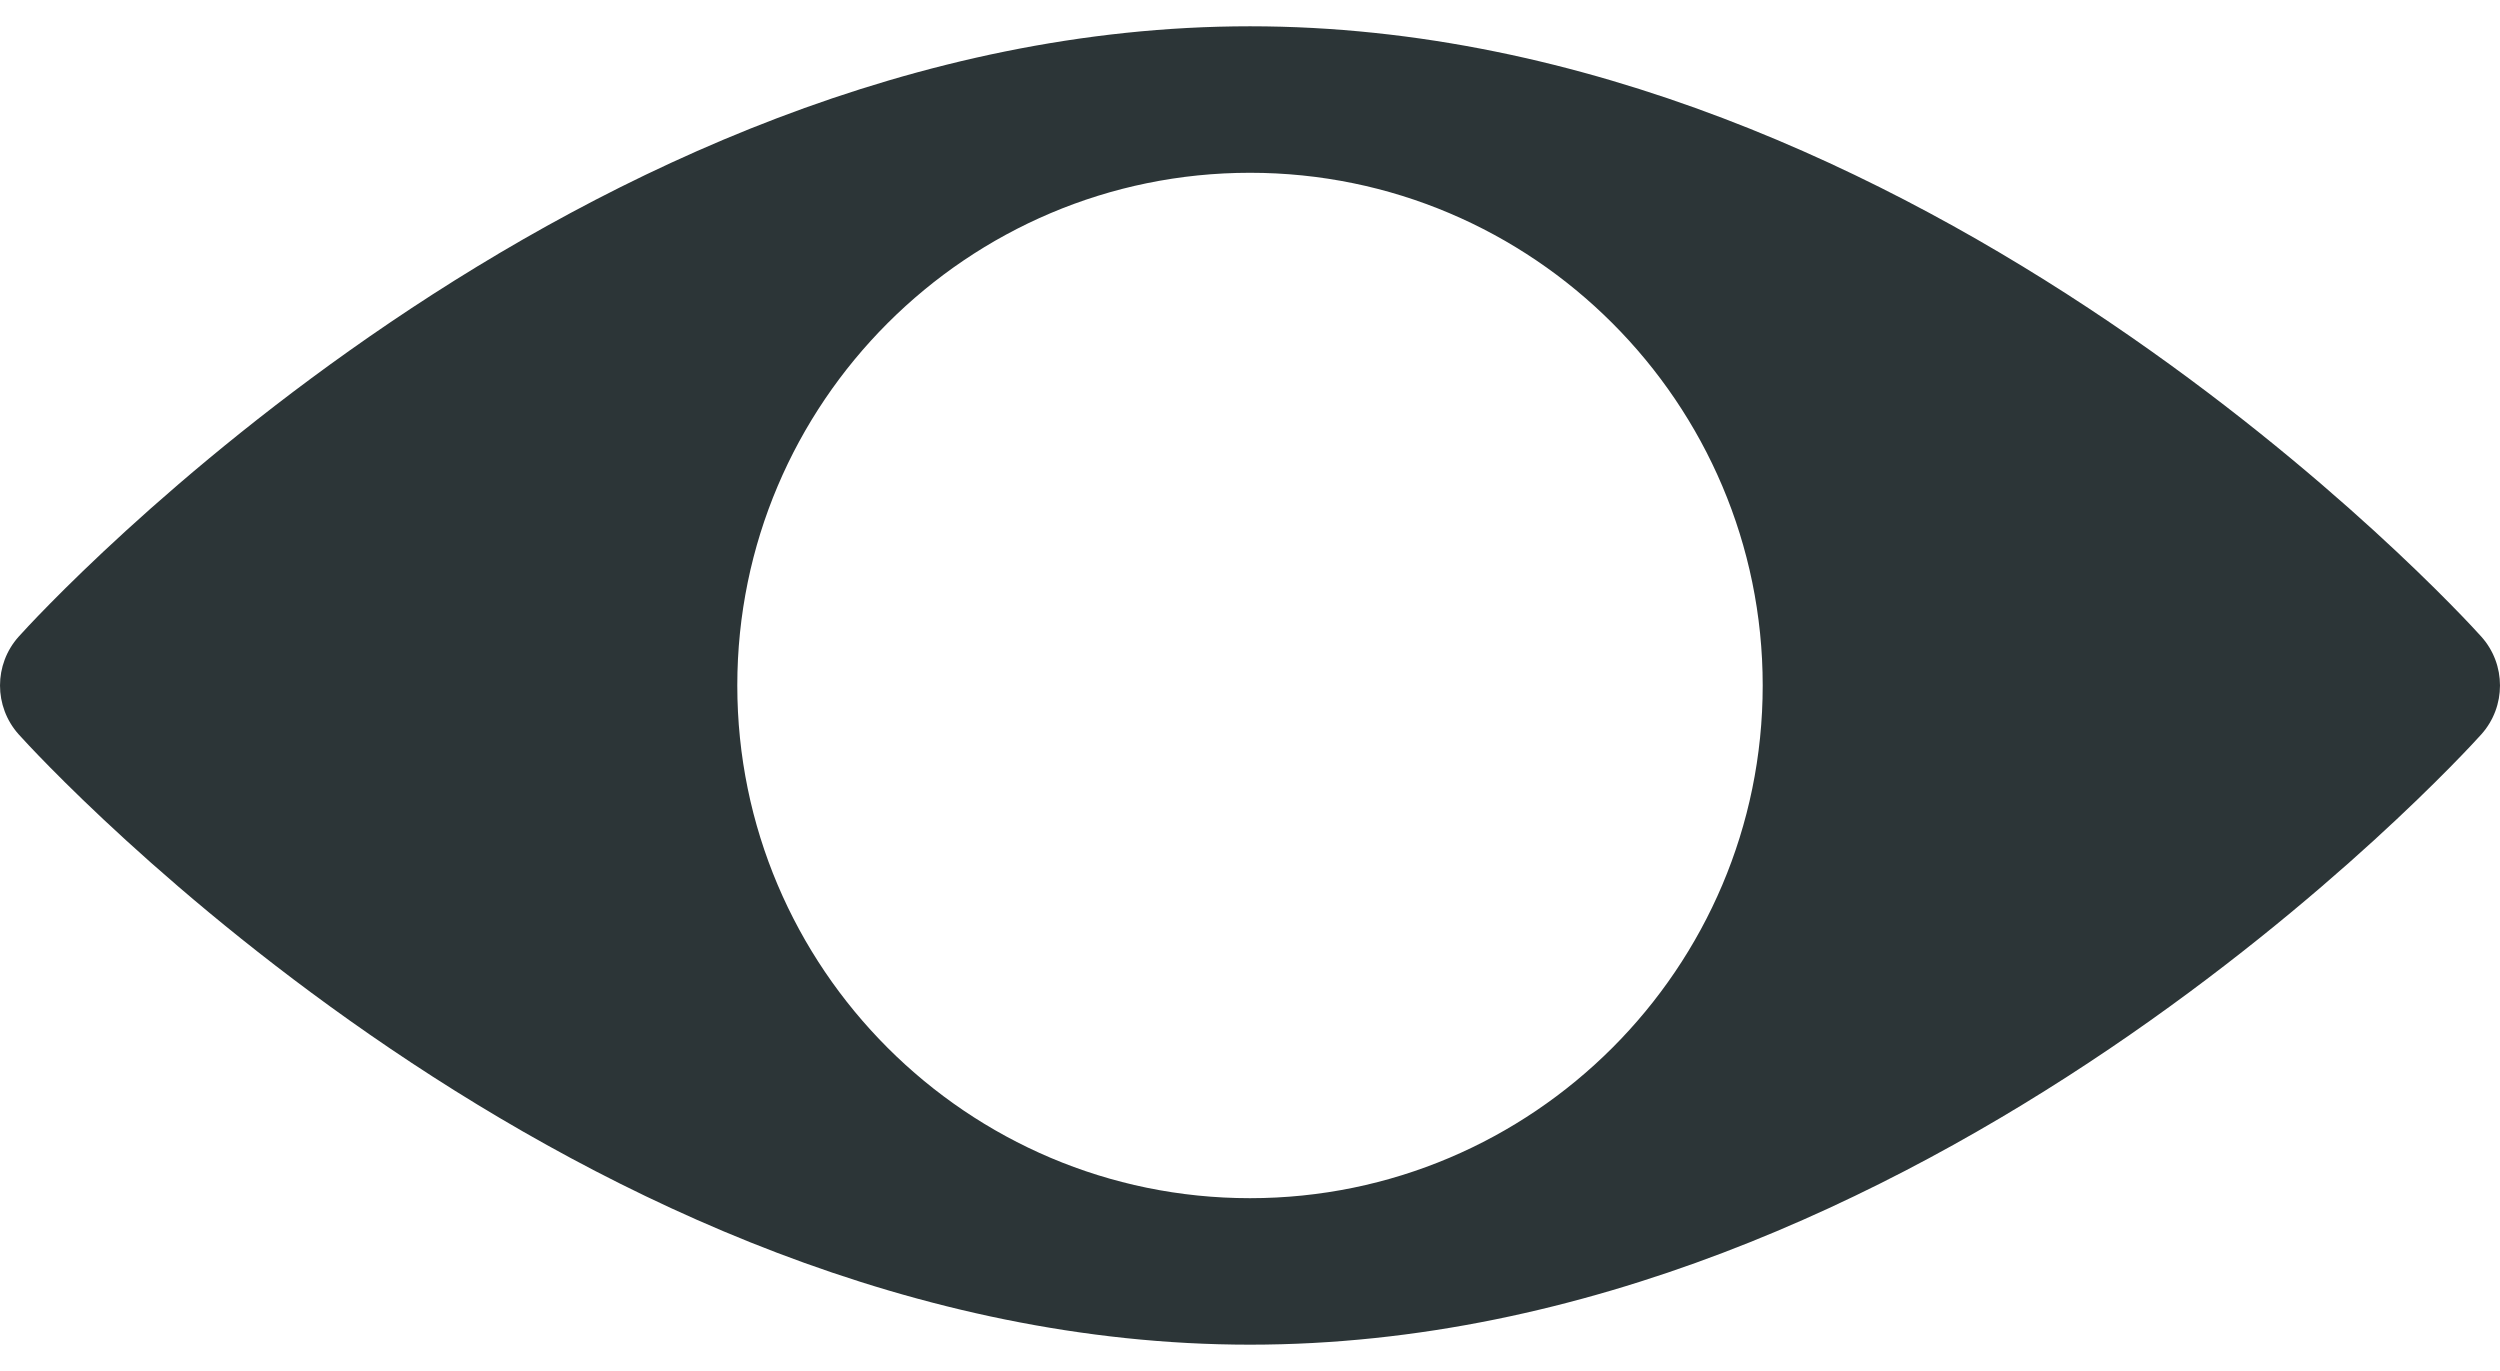 <svg xmlns="http://www.w3.org/2000/svg" width="62" height="34" viewBox="0 0 62 34" fill="none"><path d="M61.537 15.789C60.984 15.171 47.672 0.652 31 0.652C14.328 0.652 1.017 15.171 0.463 15.789C-0.154 16.478 -0.154 17.522 0.463 18.212C1.017 18.829 14.328 33.348 31 33.348C47.672 33.348 60.984 18.829 61.537 18.212C62.154 17.522 62.154 16.478 61.537 15.789ZM31 29.715C23.99 29.715 18.285 24.01 18.285 17C18.285 9.99 23.99 4.285 31 4.285C38.01 4.285 43.715 9.99 43.715 17C43.715 24.01 38.01 29.715 31 29.715Z" fill="#2C3537"></path></svg>